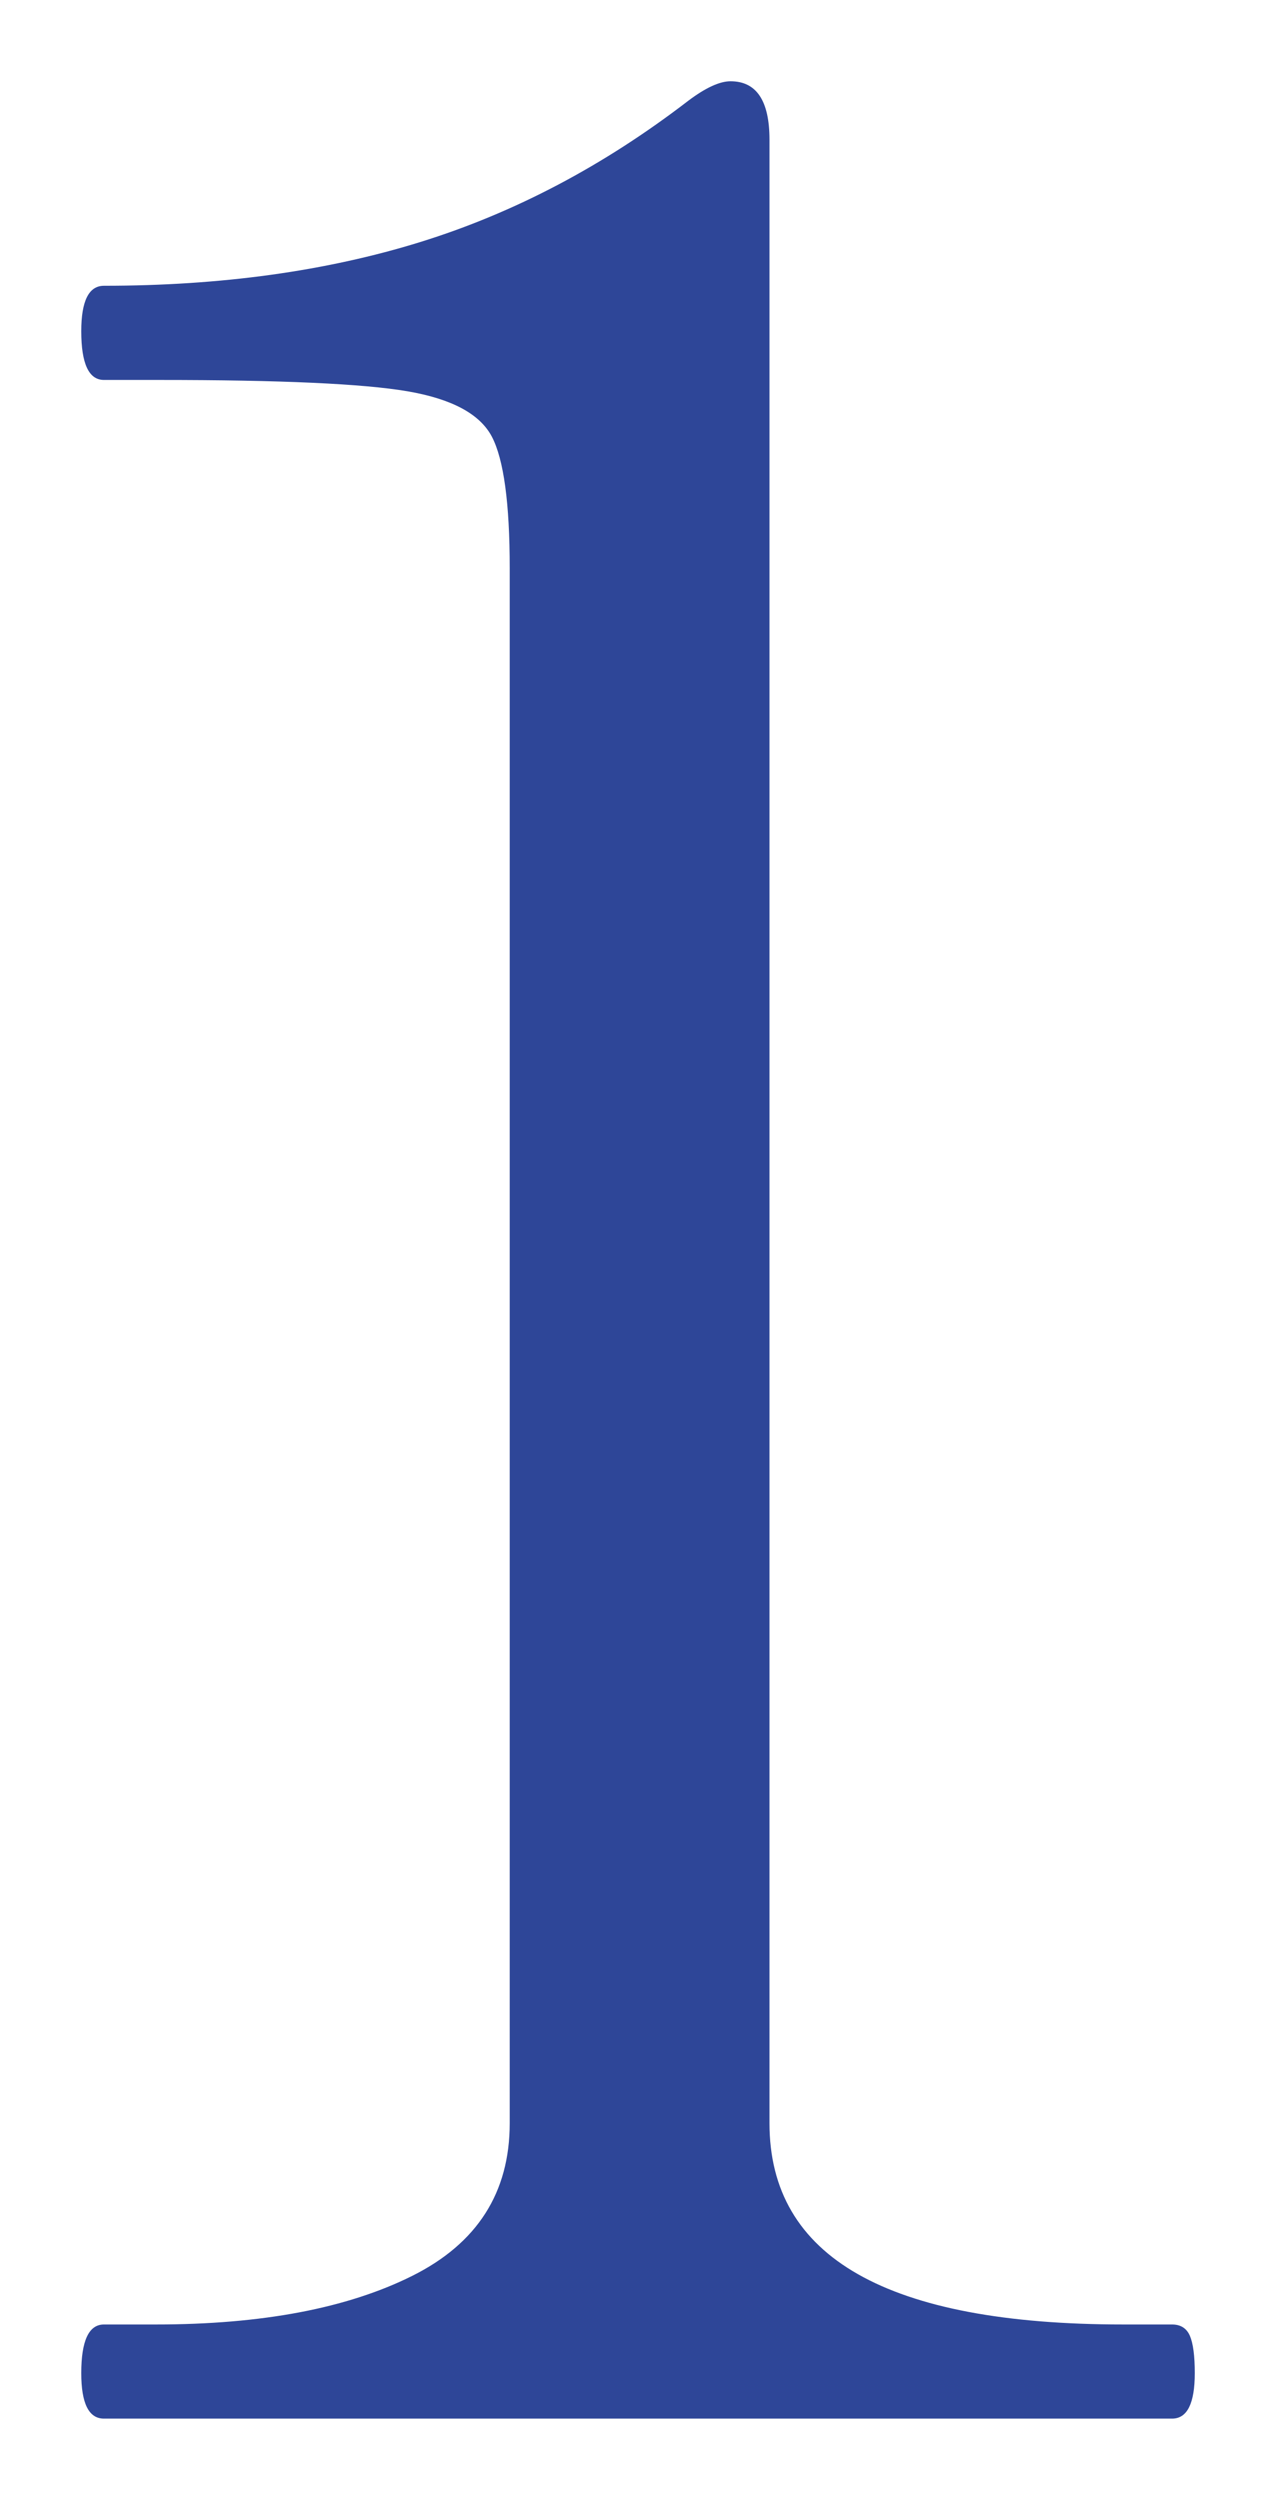<?xml version="1.0" encoding="utf-8"?>
<!-- Generator: Adobe Illustrator 27.7.0, SVG Export Plug-In . SVG Version: 6.00 Build 0)  -->
<svg version="1.1" id="レイヤー_1" xmlns="http://www.w3.org/2000/svg" xmlns:xlink="http://www.w3.org/1999/xlink" x="0px"
	 y="0px" viewBox="0 0 31.404 61.524" style="enable-background:new 0 0 31.404 61.524;" xml:space="preserve">
<style type="text/css">
	.st0{fill:#FFFFFF;}
	.st1{fill:#2E4698;}
	.st2{fill:#FFFFFF;filter:url(#Adobe_OpacityMaskFilter);}
	.st3{mask:url(#path-1-outside-1_647_1941_00000133518932505553879880000002950935859233291408_);fill:#FFFFFF;}
	.st4{fill:none;}
</style>
<g>
	<g>
		<path d="M2.559,59.524C2.186,59.524,2,59.152,2,58.405c0-0.799,0.186-1.198,0.559-1.198H3.837
			c2.609,0,4.714-0.399,6.312-1.198c1.598-0.799,2.396-2.05,2.396-3.755V13.984
			c0-1.599-0.147-2.677-0.439-3.236c-0.293-0.559-0.986-0.931-2.077-1.118
			c-1.092-0.187-3.129-0.279-6.112-0.279h-1.358C2.186,9.351,2,8.951,2,8.151
			C2,7.406,2.186,7.033,2.559,7.033c2.876,0,5.473-0.359,7.79-1.078
			c2.317-0.72,4.514-1.878,6.591-3.476C17.366,2.159,17.712,2,17.979,2c0.639,0,0.959,0.479,0.959,1.438
			v48.816c0,3.303,2.902,4.953,8.709,4.953h1.199c0.212,0,0.359,0.094,0.439,0.28
			c0.08,0.187,0.12,0.492,0.12,0.918c0,0.747-0.187,1.119-0.559,1.119H2.559z"/>
	</g>
	<g>
		<path class="st0" d="M28.845,61.524H2.559C2.297,61.524,0,61.437,0,58.405
			c0-3.108,2.297-3.198,2.559-3.198H3.837c2.285,0,4.107-0.332,5.418-0.987
			c0.916-0.458,1.291-1.028,1.291-1.966V13.984c0-1.348-0.115-1.963-0.178-2.198
			c-0.104-0.048-0.311-0.122-0.677-0.186c-0.667-0.113-2.213-0.25-5.773-0.25h-1.358
			C2.297,11.351,0,11.261,0,8.151C0,5.121,2.297,5.033,2.559,5.033c2.662,0,5.083-0.332,7.197-0.988
			c2.079-0.646,4.086-1.706,5.965-3.15C16.526,0.288,17.259,0,17.979,0c1.473,0,2.958,1.062,2.958,3.438
			v48.816c0,0.73,0,2.953,6.708,2.953h1.199c1.01,0,1.882,0.571,2.277,1.491
			c0.193,0.452,0.282,0.993,0.282,1.707C31.404,61.437,29.106,61.524,28.845,61.524z M18.357,3.936
			L18.357,3.936L18.357,3.936z"/>
	</g>
	<g>
		<path class="st1" d="M2.559,59.524C2.186,59.524,2,59.152,2,58.405c0-0.799,0.186-1.198,0.559-1.198H3.837
			c2.609,0,4.714-0.399,6.312-1.198c1.598-0.799,2.396-2.05,2.396-3.755V13.984
			c0-1.599-0.147-2.677-0.439-3.236c-0.293-0.559-0.986-0.931-2.077-1.118
			c-1.092-0.187-3.129-0.279-6.112-0.279h-1.358C2.186,9.351,2,8.951,2,8.151
			C2,7.406,2.186,7.033,2.559,7.033c2.876,0,5.473-0.359,7.79-1.078
			c2.317-0.72,4.514-1.878,6.591-3.476C17.366,2.159,17.712,2,17.979,2c0.639,0,0.959,0.479,0.959,1.438
			v48.816c0,3.303,2.902,4.953,8.709,4.953h1.199c0.212,0,0.359,0.094,0.439,0.28
			c0.08,0.187,0.12,0.492,0.12,0.918c0,0.747-0.187,1.119-0.559,1.119H2.559z"/>
	</g>
</g>
</svg>
